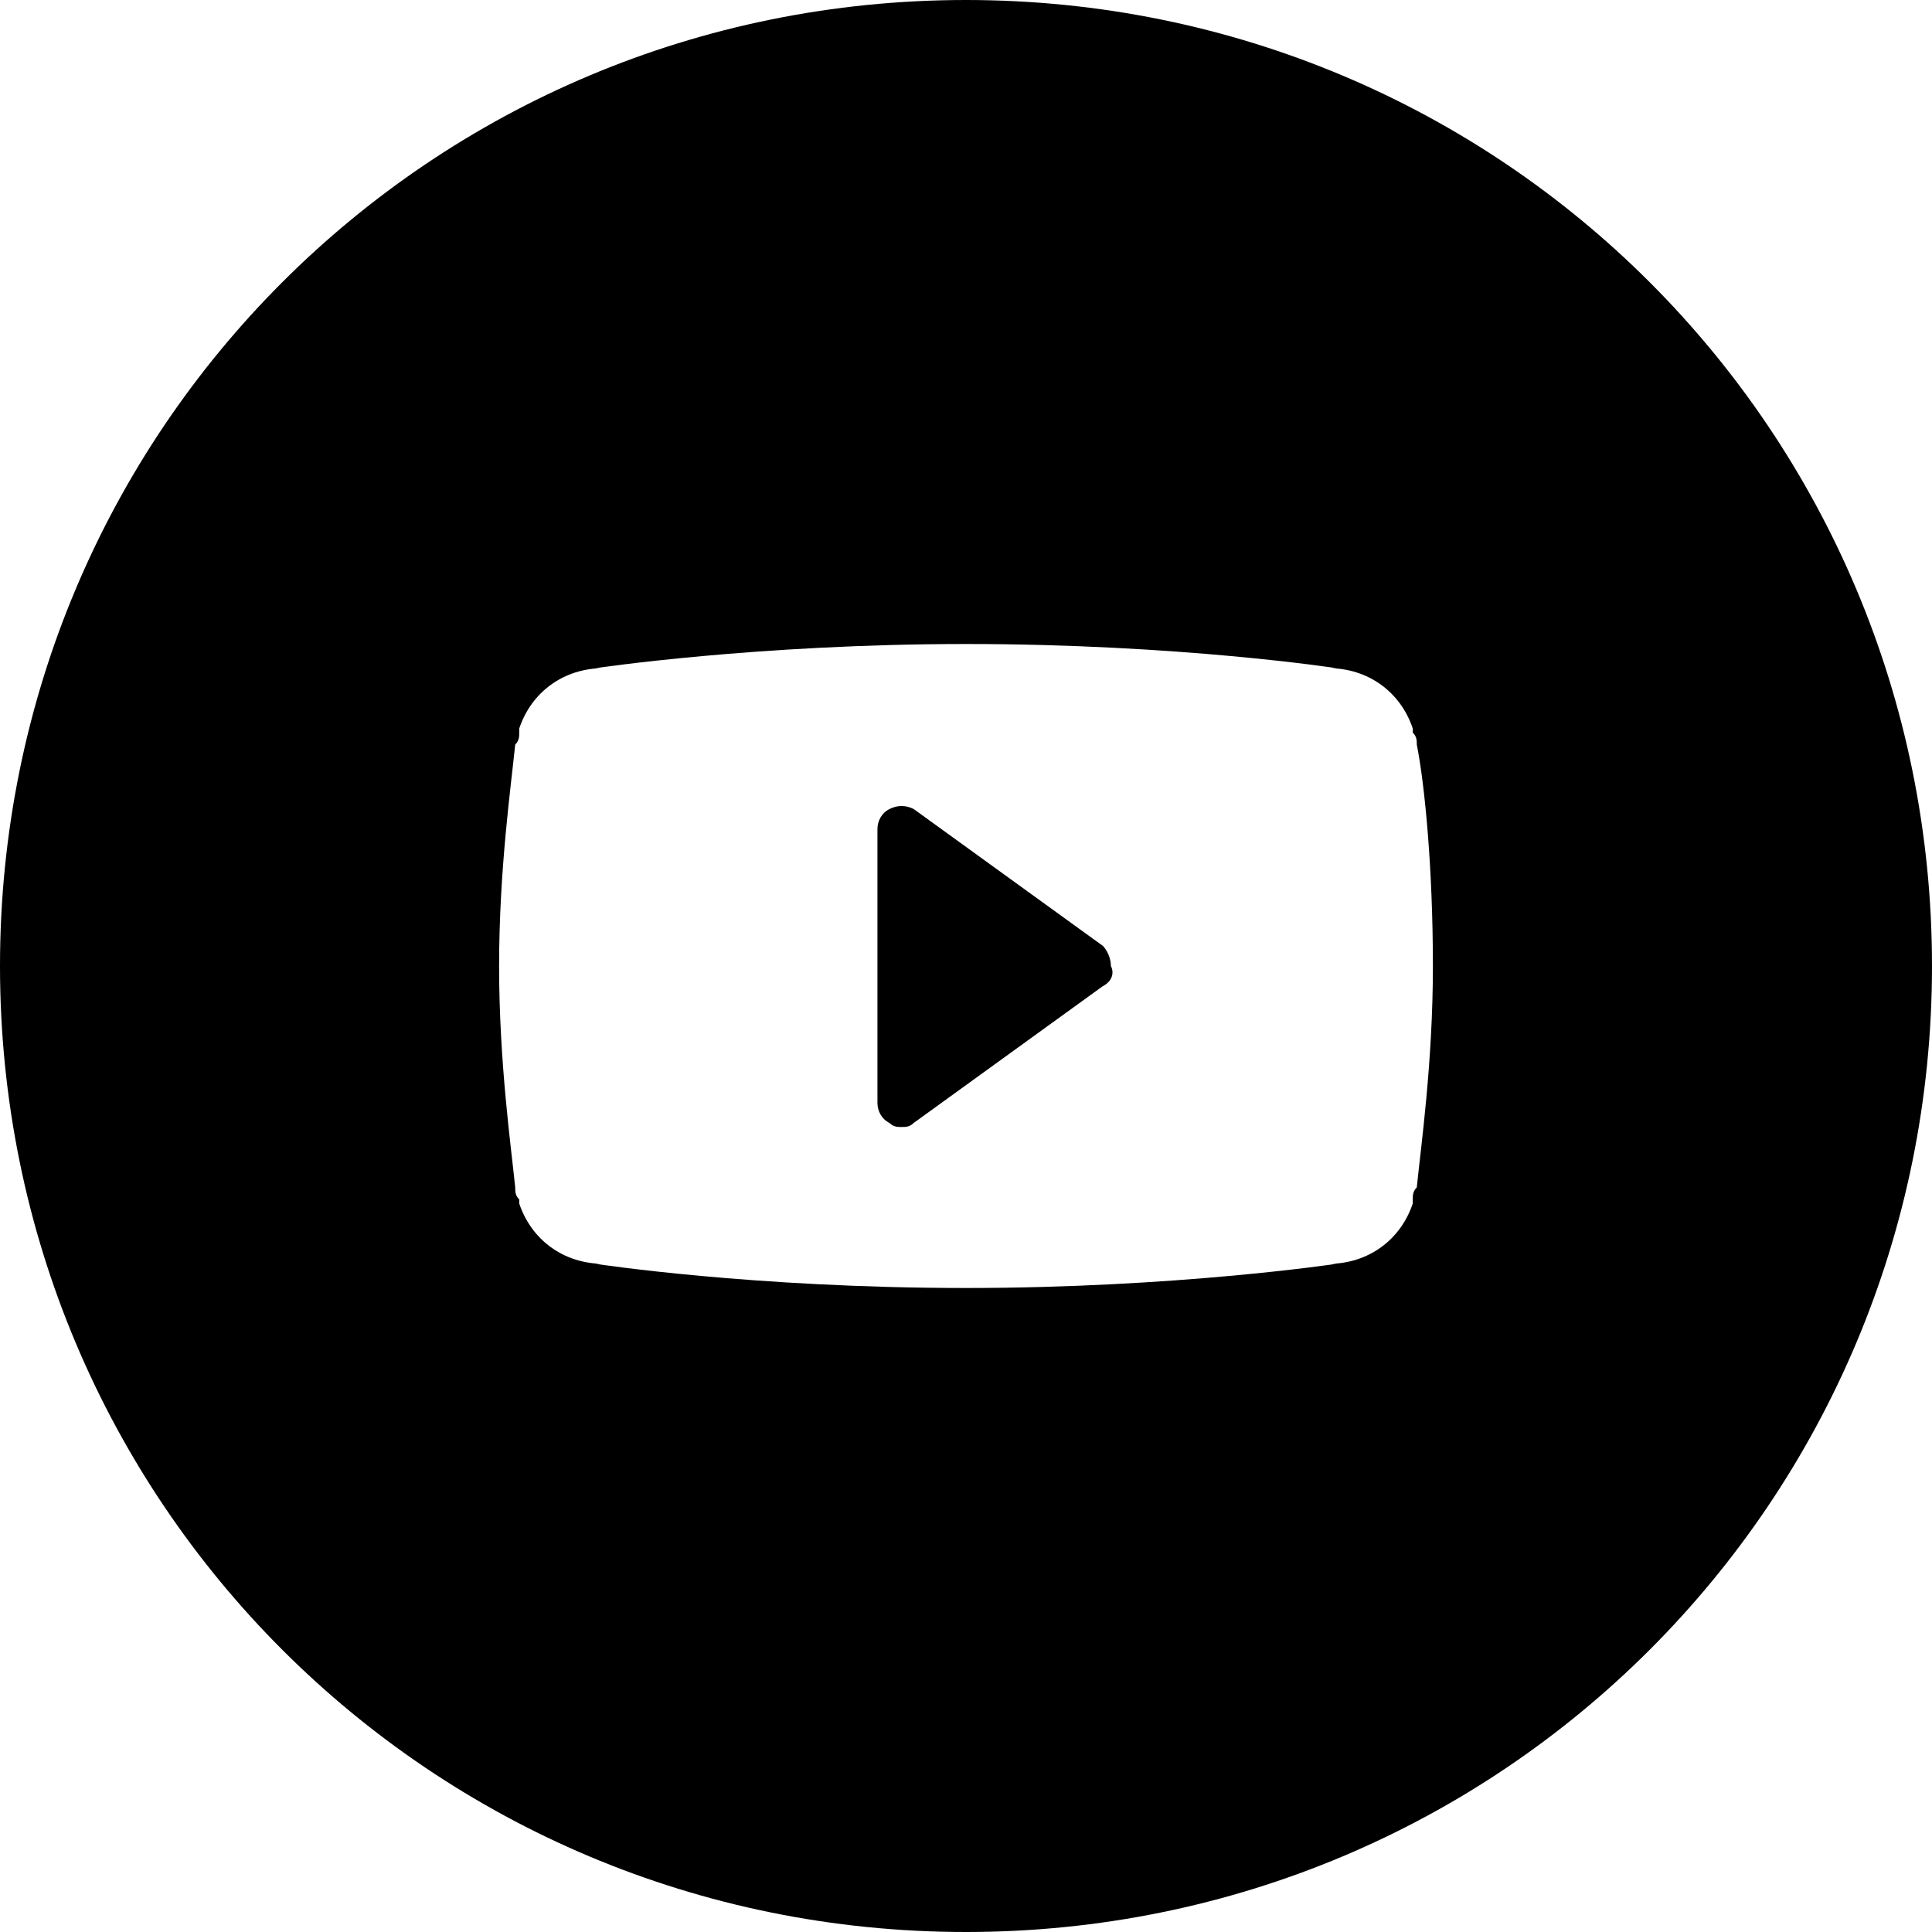 <?xml version="1.0" encoding="utf-8"?>
<!-- Generator: Adobe Illustrator 22.0.1, SVG Export Plug-In . SVG Version: 6.00 Build 0)  -->
<svg version="1.1" id="Layer_1" xmlns="http://www.w3.org/2000/svg" xmlns:xlink="http://www.w3.org/1999/xlink" x="0px" y="0px"
	 viewBox="0 0 48 48" style="enable-background:new 0 0 48 48;" xml:space="preserve">
<path d="M24,0c13.3,0,24,10.7,24,24S37.3,48,24,48S0,37.3,0,24S10.7,0,24,0z M35.2,18.5c0-0.1,0-0.2-0.1-0.3v-0.1
	c-0.3-0.9-1.1-1.5-2.1-1.5h0.2c0,0-3.9-0.6-9.2-0.6c-5.2,0-9.2,0.6-9.2,0.6H15c-1,0-1.8,0.6-2.1,1.5v0.1c0,0.1,0,0.2-0.1,0.3
	c-0.1,1-0.4,3.1-0.4,5.5s0.3,4.5,0.4,5.5c0,0.1,0,0.2,0.1,0.3v0.1c0.3,0.9,1.1,1.5,2.1,1.5h-0.2c0,0,3.9,0.6,9.2,0.6
	c5.2,0,9.2-0.6,9.2-0.6H33c1,0,1.8-0.6,2.1-1.5v-0.1c0-0.1,0-0.2,0.1-0.3c0.1-1,0.4-3.1,0.4-5.5S35.4,19.5,35.2,18.5z M27.4,24.5
	l-4.7,3.4C22.6,28,22.5,28,22.4,28s-0.2,0-0.3-0.1c-0.2-0.1-0.3-0.3-0.3-0.5v-6.8c0-0.2,0.1-0.4,0.3-0.5c0.2-0.1,0.4-0.1,0.6,0
	l4.7,3.4c0.1,0.1,0.2,0.3,0.2,0.5C27.7,24.2,27.6,24.4,27.4,24.5z"/>
</svg>
